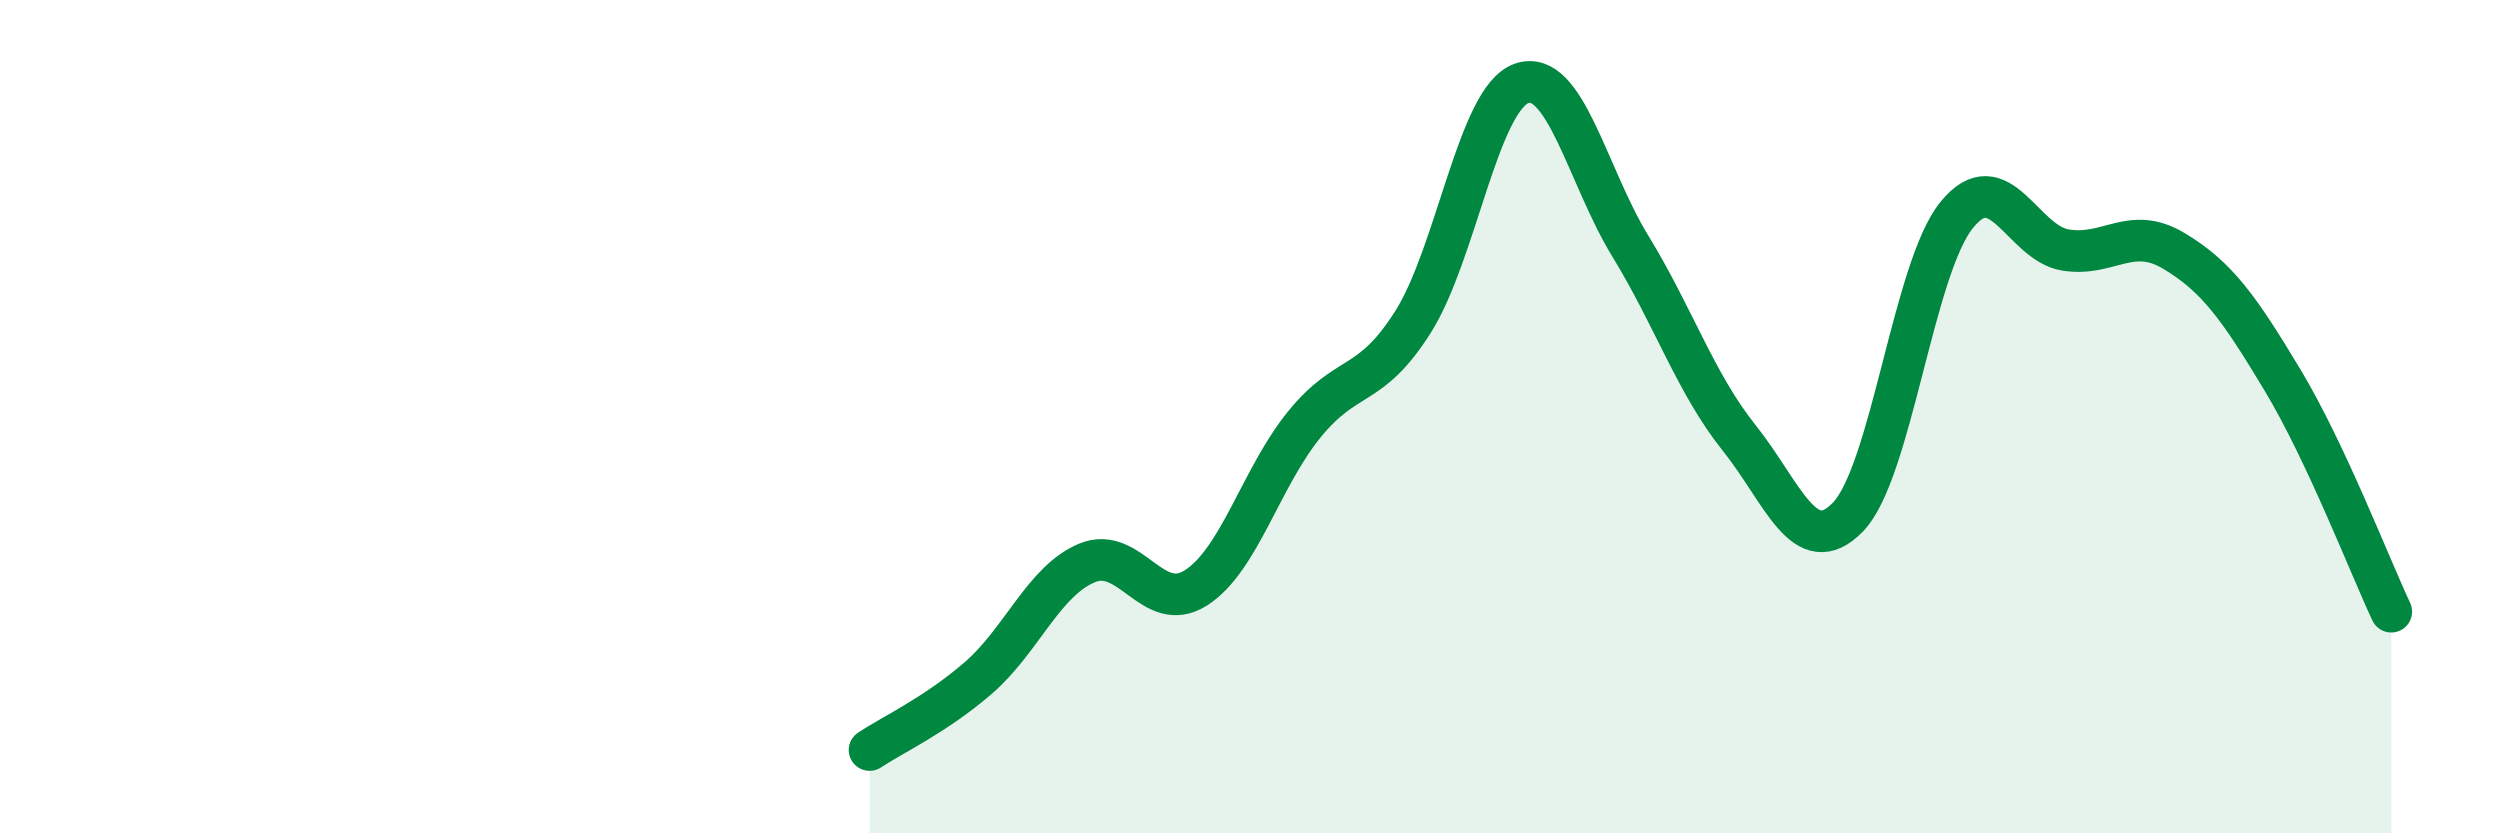 
    <svg width="60" height="20" viewBox="0 0 60 20" xmlns="http://www.w3.org/2000/svg">
      <path
        d="M 20.87,18 C 21.39,17.65 22.44,17.17 23.48,16.27 C 24.52,15.37 25.05,13.94 26.09,13.51 C 27.13,13.08 27.66,14.77 28.7,14.11 C 29.74,13.45 30.26,11.47 31.3,10.19 C 32.34,8.91 32.87,9.37 33.91,7.73 C 34.95,6.09 35.48,2.36 36.52,2 C 37.56,1.64 38.09,4.21 39.13,5.91 C 40.17,7.61 40.7,9.21 41.74,10.51 C 42.78,11.81 43.31,13.48 44.35,12.41 C 45.39,11.34 45.92,6.44 46.96,5.16 C 48,3.88 48.53,5.83 49.57,6 C 50.61,6.17 51.13,5.4 52.17,6.02 C 53.21,6.64 53.74,7.39 54.78,9.12 C 55.82,10.85 56.87,13.57 57.39,14.68L57.39 20L20.87 20Z"
        fill="#008740"
        opacity="0.1"
        stroke-linecap="round"
        stroke-linejoin="round"
      />
      <path
        d="M 20.87,18 C 21.39,17.65 22.44,17.17 23.48,16.27 C 24.52,15.37 25.05,13.94 26.09,13.51 C 27.13,13.08 27.66,14.77 28.7,14.11 C 29.74,13.45 30.26,11.47 31.3,10.19 C 32.34,8.91 32.87,9.37 33.91,7.73 C 34.95,6.09 35.48,2.36 36.52,2 C 37.56,1.64 38.09,4.21 39.13,5.91 C 40.17,7.61 40.7,9.21 41.74,10.51 C 42.78,11.81 43.31,13.48 44.35,12.41 C 45.39,11.34 45.92,6.44 46.96,5.16 C 48,3.88 48.53,5.83 49.57,6 C 50.61,6.17 51.13,5.4 52.17,6.02 C 53.21,6.64 53.74,7.39 54.78,9.12 C 55.82,10.85 56.87,13.57 57.39,14.68"
        stroke="#008740"
        stroke-width="1"
        fill="none"
        stroke-linecap="round"
        stroke-linejoin="round"
      />
    </svg>
  